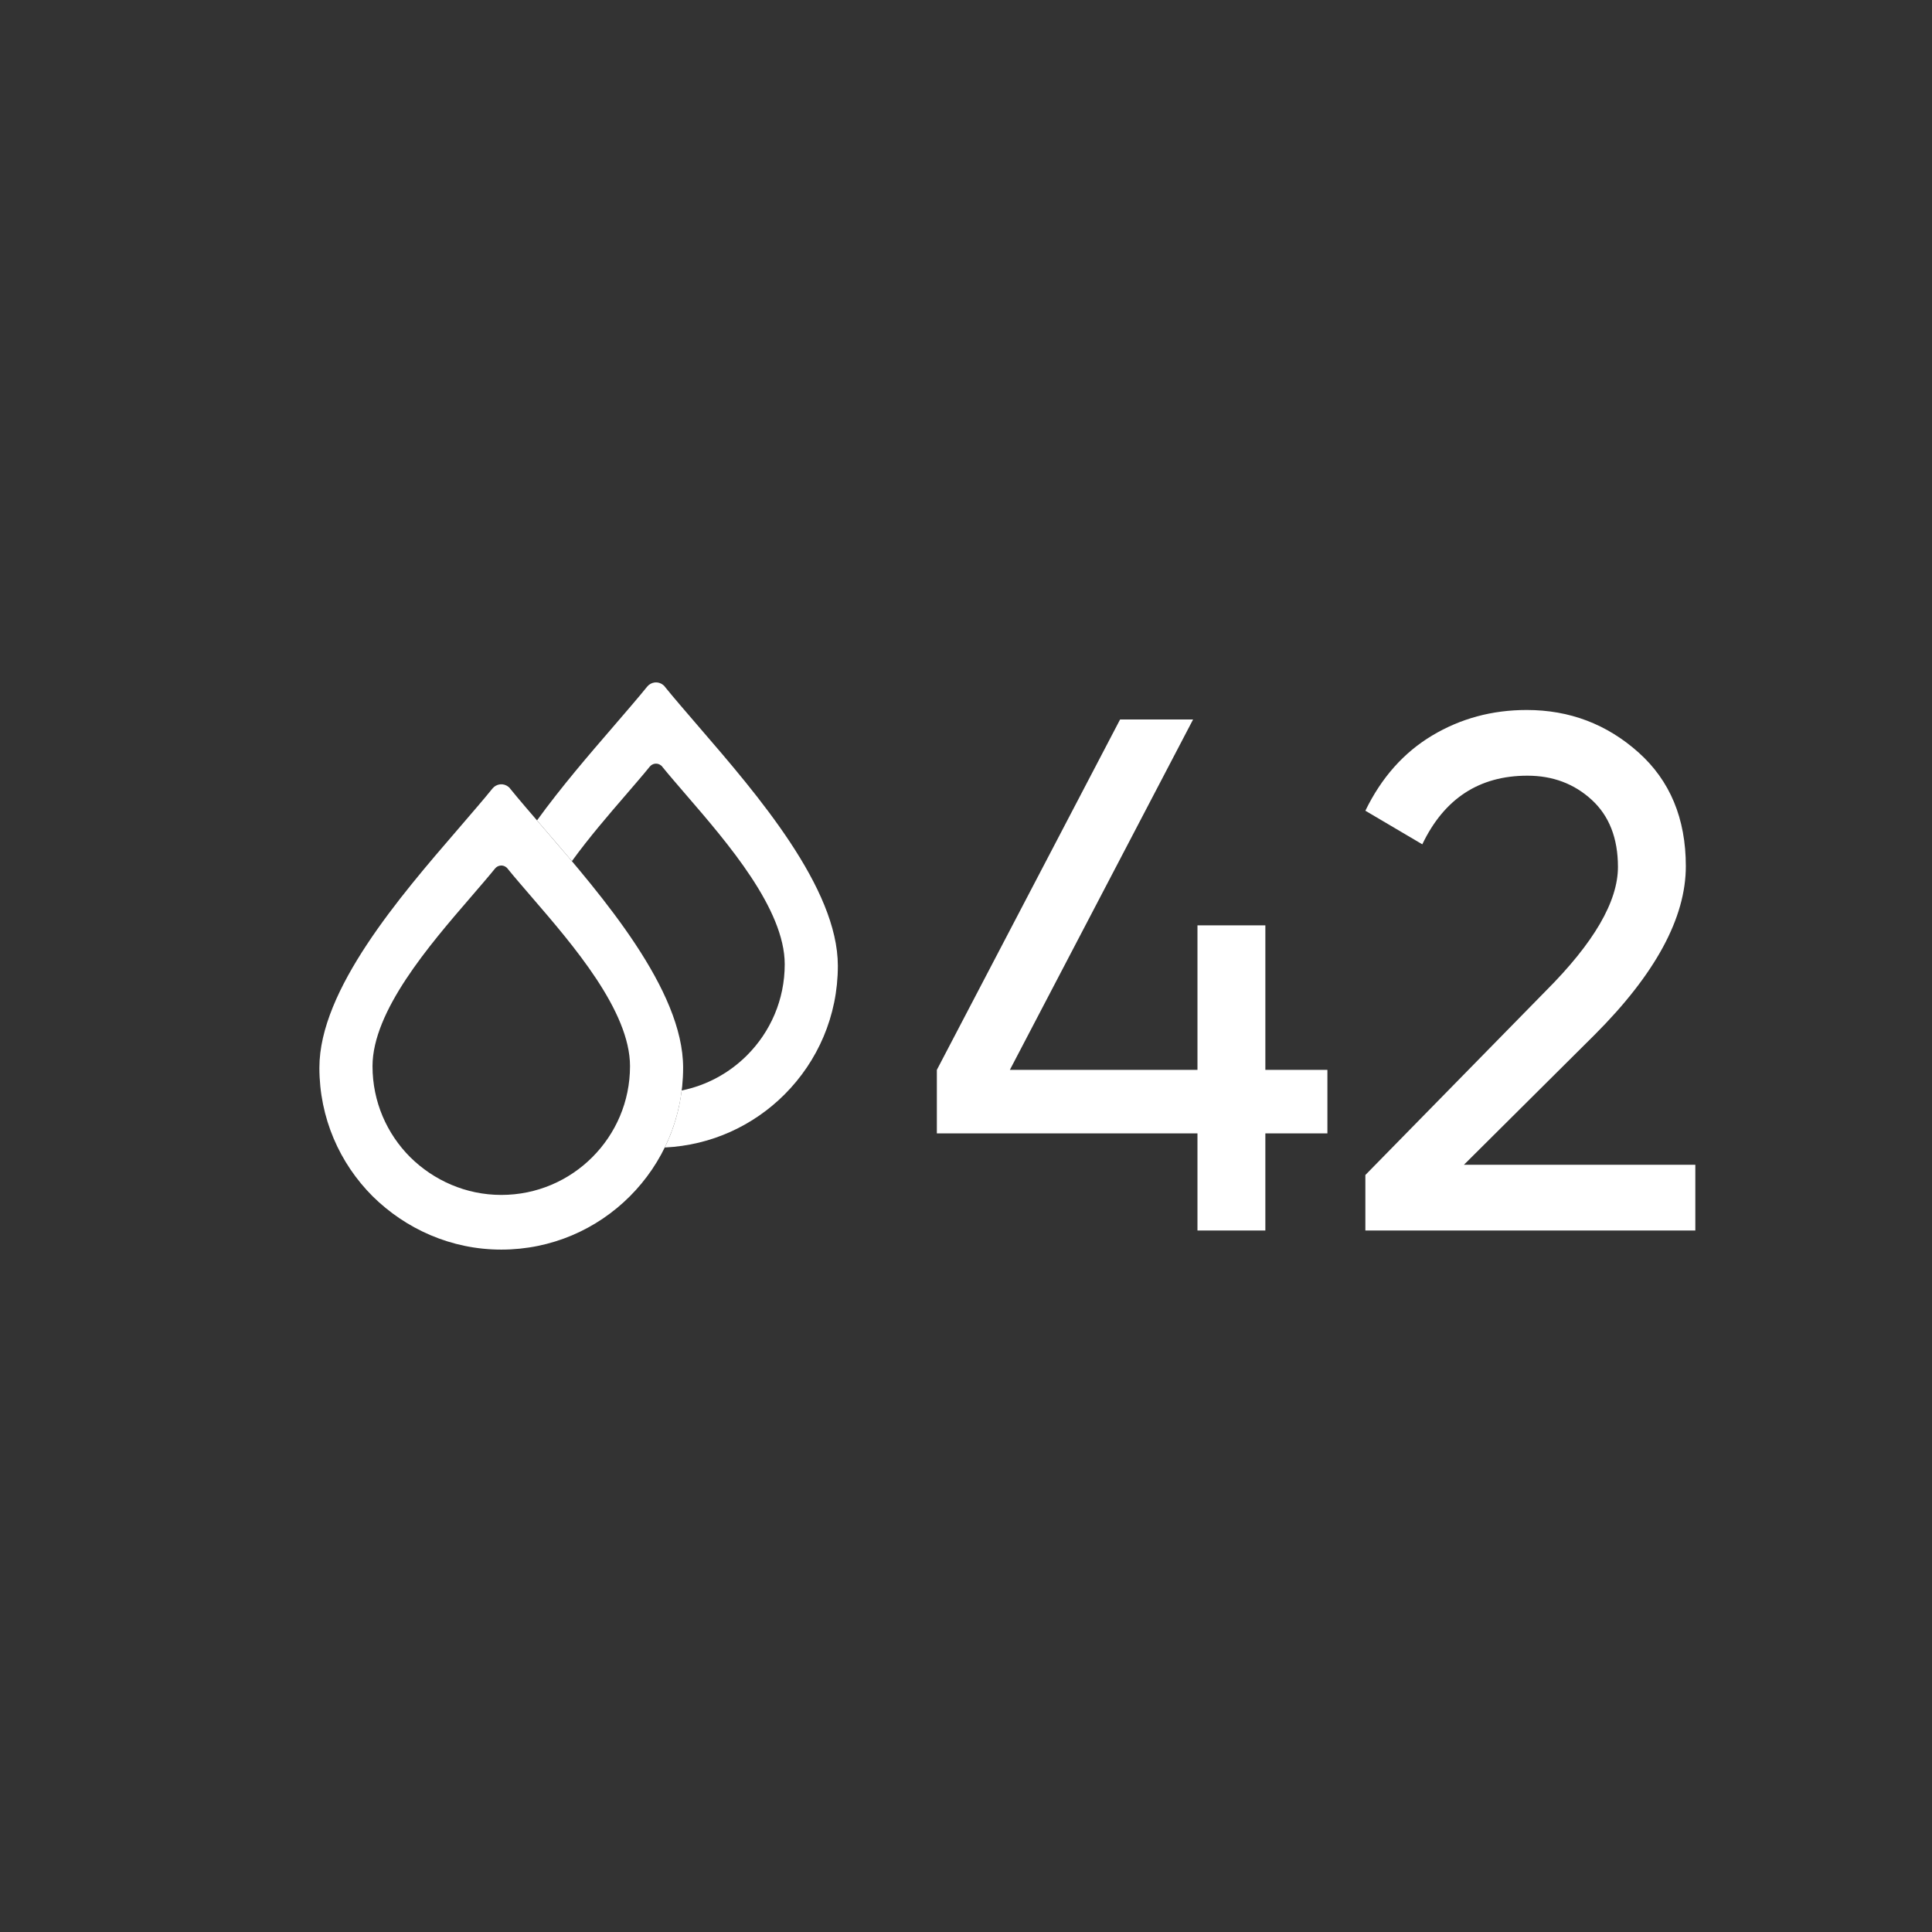 <?xml version="1.0" encoding="utf-8"?>
<!-- Generator: Adobe Illustrator 25.2.3, SVG Export Plug-In . SVG Version: 6.00 Build 0)  -->
<svg version="1.1" id="Слой_1" xmlns="http://www.w3.org/2000/svg" xmlns:xlink="http://www.w3.org/1999/xlink" x="0px" y="0px"
	 viewBox="0 0 512 512" style="enable-background:new 0 0 512 512;" xml:space="preserve">
<rect x="0" y="0" width="512" height="512" fill="#333333" stroke="none"/>
<style type="text/css">
	.st0{fill:#FFFFFF;}
</style>
<g>
	<g>
		<path class="st0" d="M144.277,219.707L144.277,219.707c-3.501-4.085-6.652-7.702-9.103-10.737c-0.117-0.233-0.35-0.35-0.467-0.467
			c-1.284-1.05-3.151-0.817-4.201,0.467c-2.451,3.034-5.602,6.652-9.103,10.737c-15.405,17.856-36.762,42.597-36.762,63.253
			c0,13.304,5.368,25.325,14.121,34.077c8.753,8.636,20.773,14.121,34.077,14.121c13.304,0,25.325-5.368,34.077-14.121
			c8.753-8.753,14.121-20.773,14.121-34.077C181.038,262.303,159.682,237.562,144.277,219.707z M156.963,306.671
			c-6.196,6.196-14.705,9.996-24.123,9.996c-9.418,0-17.927-3.883-24.123-9.996c-6.196-6.196-9.996-14.705-9.996-24.123
			c0-14.623,15.118-32.137,26.024-44.777c2.478-2.891,4.709-5.453,6.444-7.601c0.744-0.909,2.065-1.074,2.974-0.33
			c0.083,0.083,0.248,0.165,0.33,0.33c1.735,2.148,3.966,4.709,6.444,7.601l0,0c10.905,12.64,26.024,30.154,26.024,44.777
			C166.96,291.966,163.159,300.475,156.963,306.671z"/>
		<g>
			<path class="st0" d="M185.277,192.706c-3.501-4.085-6.652-7.702-9.103-10.737c-0.117-0.233-0.35-0.35-0.467-0.467
				c-1.284-1.05-3.151-0.817-4.201,0.467c-2.451,3.034-5.602,6.652-9.103,10.737c-6.324,7.33-13.649,15.821-20.09,24.713
				c0.642,0.747,1.294,1.505,1.964,2.287c2.322,2.692,4.781,5.542,7.28,8.51c4.551-6.277,9.721-12.27,14.187-17.445
				c2.478-2.891,4.709-5.453,6.444-7.601c0.744-0.909,2.065-1.074,2.974-0.33c0.083,0.083,0.248,0.165,0.33,0.33
				c1.735,2.148,3.966,4.709,6.444,7.601v0c10.905,12.64,26.024,30.154,26.024,44.777c0,9.418-3.8,17.927-9.996,24.123
				c-4.661,4.661-10.631,7.965-17.312,9.316c-0.668,5.361-2.206,10.447-4.489,15.112c12.377-0.585,23.515-5.822,31.755-14.063
				c8.753-8.753,14.121-20.773,14.121-34.077C222.038,235.303,200.682,210.562,185.277,192.706z"/>
		</g>
	</g>
	<g>
		<path class="st0" d="M351.776,283.529v16.831h-16.444v25.73h-17.991v-25.73h-69.065v-16.831l48.558-92.86h19.346l-48.558,92.86
			h49.72v-38.305h17.991v38.305H351.776z"/>
		<path class="st0" d="M361.837,326.089v-14.703l47.784-48.751c12.767-12.767,19.152-23.729,19.152-32.888
			c0-7.609-2.321-13.542-6.964-17.798c-4.644-4.256-10.32-6.384-17.025-6.384c-12.769,0-22.055,6.064-27.859,18.186l-15.089-8.9
			c4.256-8.769,10.157-15.41,17.701-19.926c7.544-4.513,15.893-6.771,25.052-6.771c11.348,0,21.214,3.742,29.599,11.221
			c8.382,7.481,12.575,17.541,12.575,30.18c0,13.672-8.062,28.568-24.182,44.688l-34.628,34.436h61.326v17.411H361.837z"/>
	</g>
</g>
</svg>
